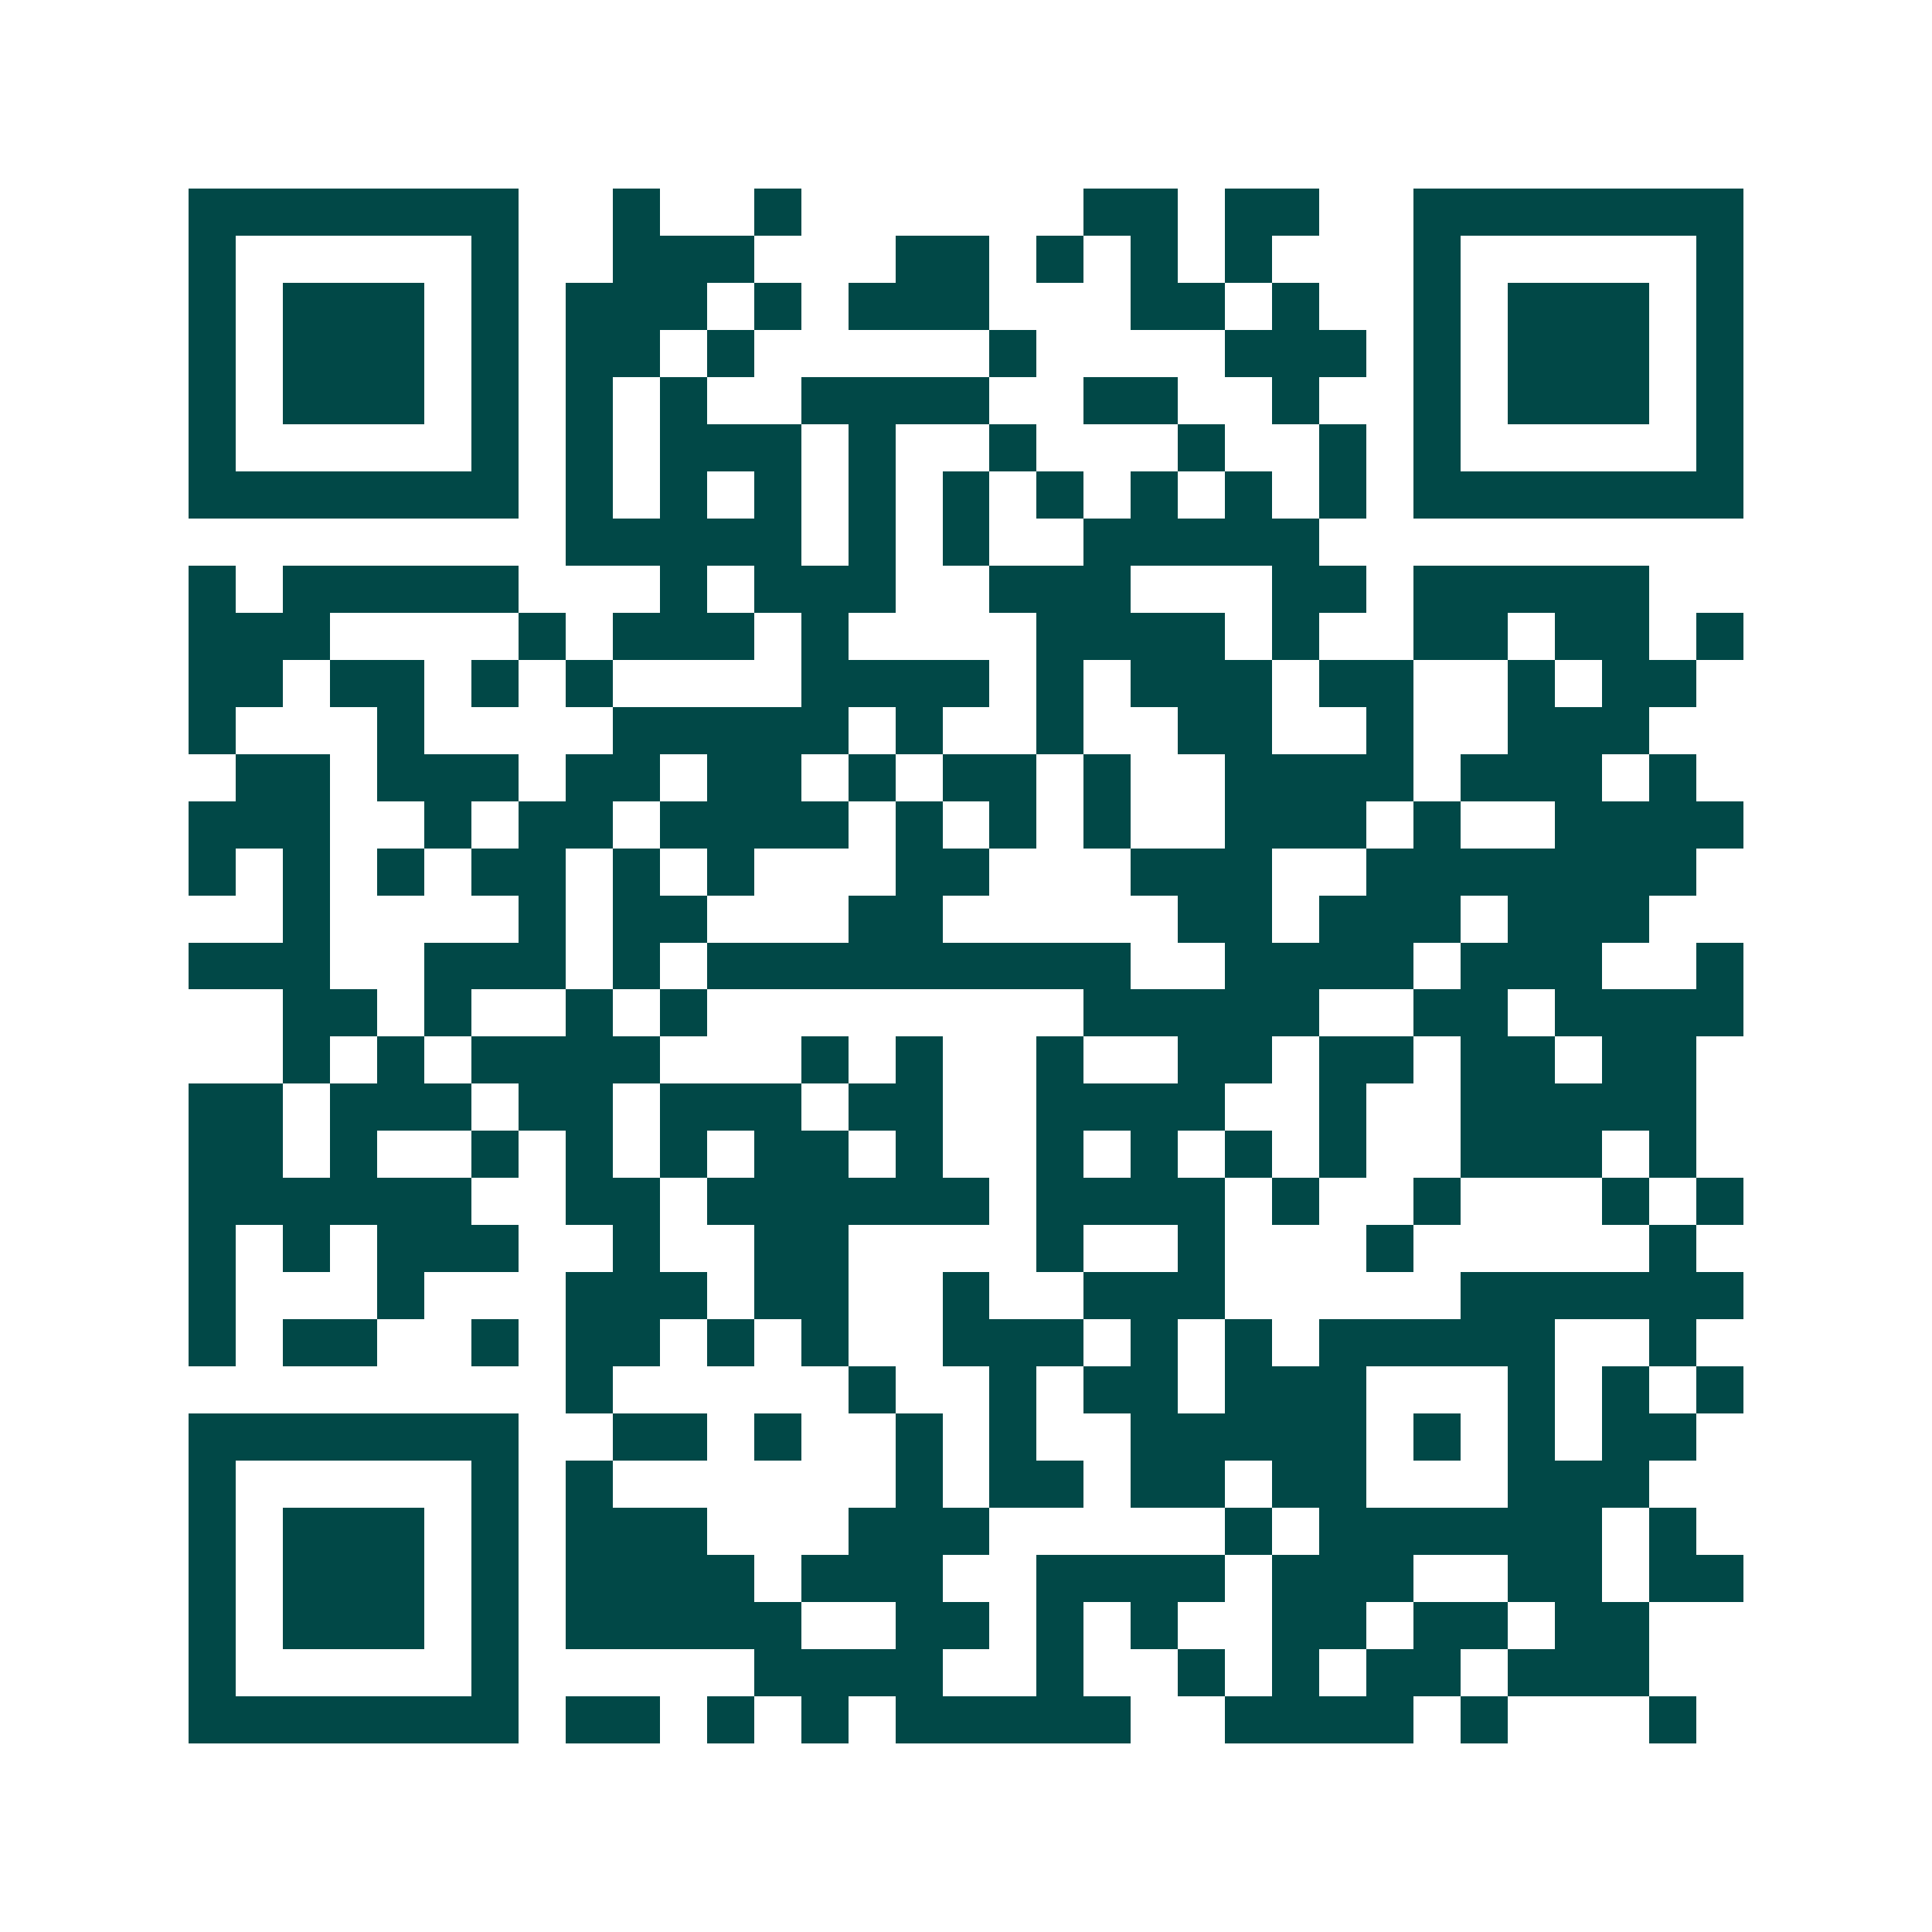 <svg xmlns="http://www.w3.org/2000/svg" width="200" height="200" viewBox="0 0 41 41" shape-rendering="crispEdges"><path fill="#ffffff" d="M0 0h41v41H0z"/><path stroke="#014847" d="M4 4.5h7m2 0h1m2 0h1m6 0h2m1 0h2m2 0h7M4 5.5h1m5 0h1m2 0h3m3 0h2m1 0h1m1 0h1m1 0h1m3 0h1m5 0h1M4 6.5h1m1 0h3m1 0h1m1 0h3m1 0h1m1 0h3m3 0h2m1 0h1m2 0h1m1 0h3m1 0h1M4 7.5h1m1 0h3m1 0h1m1 0h2m1 0h1m5 0h1m4 0h3m1 0h1m1 0h3m1 0h1M4 8.5h1m1 0h3m1 0h1m1 0h1m1 0h1m2 0h4m2 0h2m2 0h1m2 0h1m1 0h3m1 0h1M4 9.5h1m5 0h1m1 0h1m1 0h3m1 0h1m2 0h1m3 0h1m2 0h1m1 0h1m5 0h1M4 10.5h7m1 0h1m1 0h1m1 0h1m1 0h1m1 0h1m1 0h1m1 0h1m1 0h1m1 0h1m1 0h7M12 11.5h5m1 0h1m1 0h1m2 0h5M4 12.5h1m1 0h5m3 0h1m1 0h3m2 0h3m3 0h2m1 0h5M4 13.5h3m4 0h1m1 0h3m1 0h1m4 0h4m1 0h1m2 0h2m1 0h2m1 0h1M4 14.5h2m1 0h2m1 0h1m1 0h1m4 0h4m1 0h1m1 0h3m1 0h2m2 0h1m1 0h2M4 15.5h1m3 0h1m4 0h5m1 0h1m2 0h1m2 0h2m2 0h1m2 0h3M5 16.5h2m1 0h3m1 0h2m1 0h2m1 0h1m1 0h2m1 0h1m2 0h4m1 0h3m1 0h1M4 17.5h3m2 0h1m1 0h2m1 0h4m1 0h1m1 0h1m1 0h1m2 0h3m1 0h1m2 0h4M4 18.5h1m1 0h1m1 0h1m1 0h2m1 0h1m1 0h1m3 0h2m3 0h3m2 0h7M6 19.5h1m4 0h1m1 0h2m3 0h2m5 0h2m1 0h3m1 0h3M4 20.5h3m2 0h3m1 0h1m1 0h9m2 0h4m1 0h3m2 0h1M6 21.5h2m1 0h1m2 0h1m1 0h1m8 0h5m2 0h2m1 0h4M6 22.5h1m1 0h1m1 0h4m3 0h1m1 0h1m2 0h1m2 0h2m1 0h2m1 0h2m1 0h2M4 23.5h2m1 0h3m1 0h2m1 0h3m1 0h2m2 0h4m2 0h1m2 0h5M4 24.5h2m1 0h1m2 0h1m1 0h1m1 0h1m1 0h2m1 0h1m2 0h1m1 0h1m1 0h1m1 0h1m2 0h3m1 0h1M4 25.5h6m2 0h2m1 0h6m1 0h4m1 0h1m2 0h1m3 0h1m1 0h1M4 26.5h1m1 0h1m1 0h3m2 0h1m2 0h2m4 0h1m2 0h1m3 0h1m5 0h1M4 27.5h1m3 0h1m3 0h3m1 0h2m2 0h1m2 0h3m5 0h6M4 28.5h1m1 0h2m2 0h1m1 0h2m1 0h1m1 0h1m2 0h3m1 0h1m1 0h1m1 0h5m2 0h1M12 29.5h1m5 0h1m2 0h1m1 0h2m1 0h3m3 0h1m1 0h1m1 0h1M4 30.5h7m2 0h2m1 0h1m2 0h1m1 0h1m2 0h5m1 0h1m1 0h1m1 0h2M4 31.5h1m5 0h1m1 0h1m6 0h1m1 0h2m1 0h2m1 0h2m3 0h3M4 32.5h1m1 0h3m1 0h1m1 0h3m3 0h3m5 0h1m1 0h6m1 0h1M4 33.5h1m1 0h3m1 0h1m1 0h4m1 0h3m2 0h4m1 0h3m2 0h2m1 0h2M4 34.5h1m1 0h3m1 0h1m1 0h5m2 0h2m1 0h1m1 0h1m2 0h2m1 0h2m1 0h2M4 35.5h1m5 0h1m5 0h4m2 0h1m2 0h1m1 0h1m1 0h2m1 0h3M4 36.5h7m1 0h2m1 0h1m1 0h1m1 0h5m2 0h4m1 0h1m3 0h1"/></svg>
